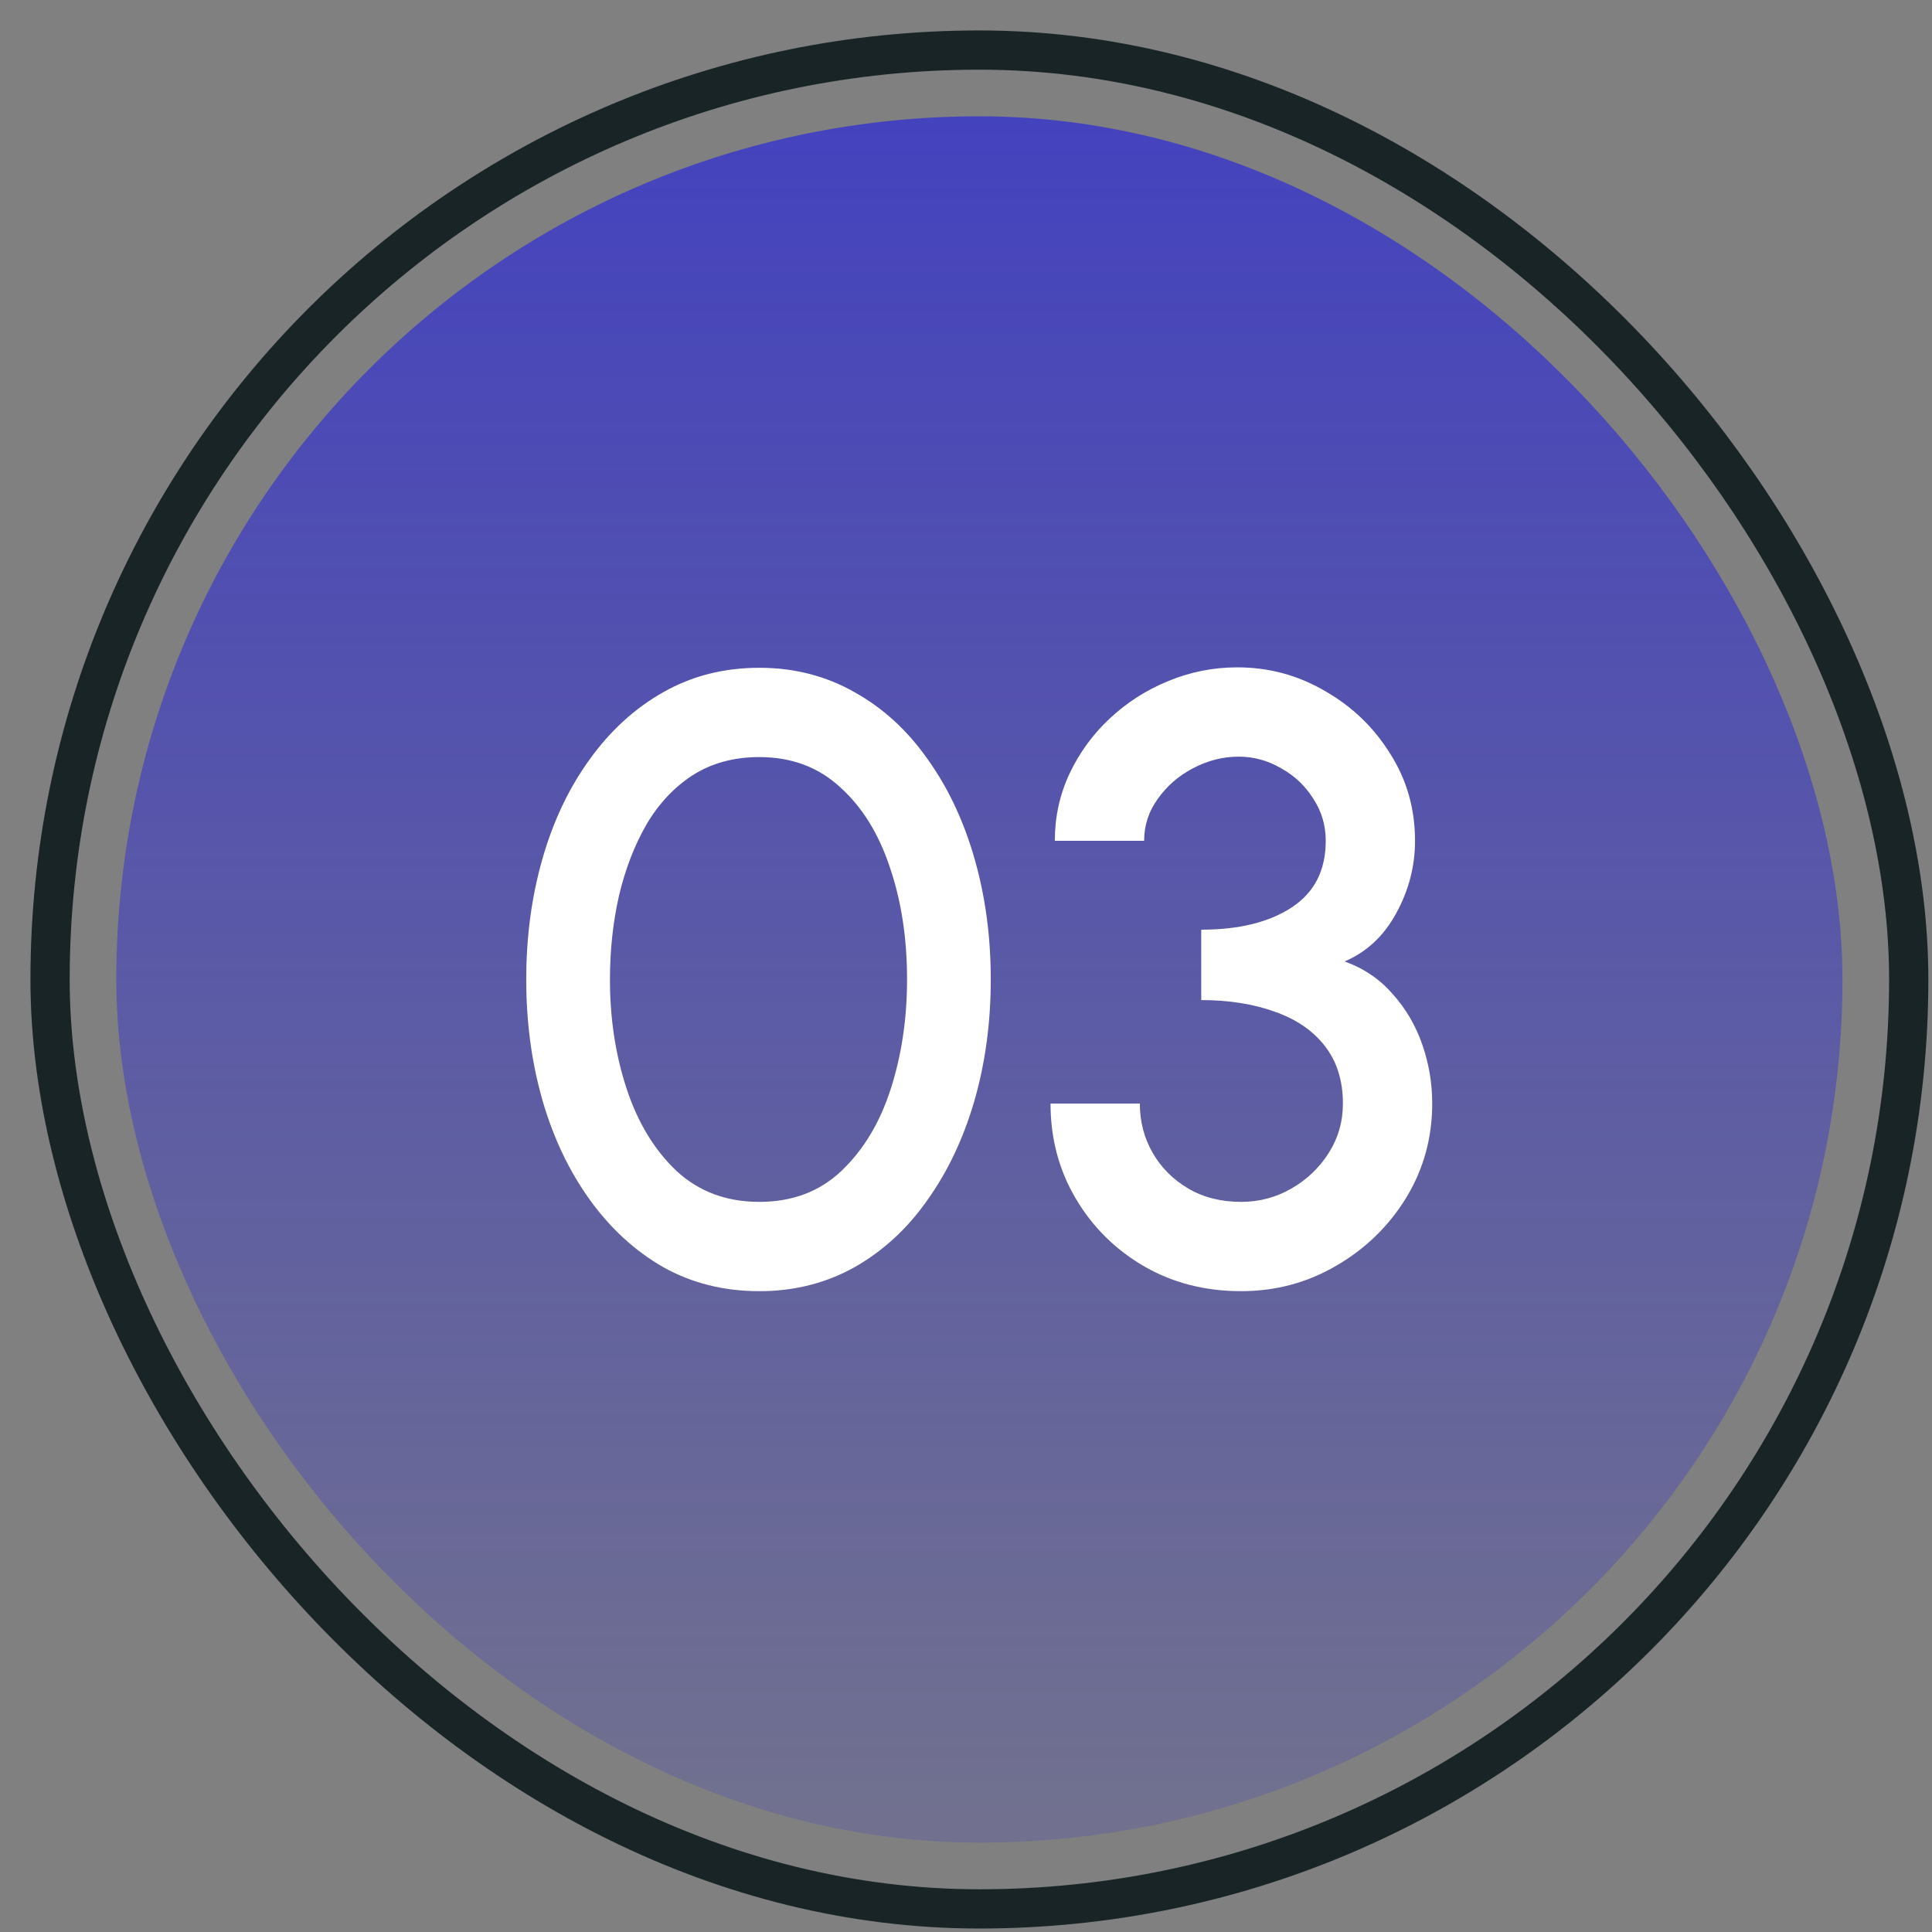 <svg width="45" height="45" viewBox="0 0 45 45" fill="none" xmlns="http://www.w3.org/2000/svg">
<rect x="0" y="0" width="45" height="45" fill="#808080" stroke="none"/>
<rect x="1.166" y="1.166" width="43.292" height="43.296" rx="21.646" stroke="#192426" stroke-width="0.914"/>
<rect x="2.709" y="2.709" width="40.205" height="40.21" rx="20.103" fill="url(#paint0_linear_468_5668)" fill-opacity="0.8"/>
<path d="M17.687 30.074C16.86 30.074 16.114 29.887 15.447 29.514C14.787 29.134 14.217 28.611 13.737 27.944C13.257 27.277 12.89 26.507 12.637 25.634C12.384 24.754 12.257 23.814 12.257 22.814C12.257 21.814 12.384 20.874 12.637 19.994C12.89 19.114 13.257 18.344 13.737 17.684C14.217 17.017 14.787 16.497 15.447 16.124C16.114 15.744 16.86 15.554 17.687 15.554C18.5 15.554 19.24 15.744 19.907 16.124C20.574 16.497 21.14 17.017 21.607 17.684C22.08 18.344 22.444 19.114 22.697 19.994C22.95 20.874 23.077 21.814 23.077 22.814C23.077 23.814 22.95 24.754 22.697 25.634C22.444 26.507 22.08 27.277 21.607 27.944C21.14 28.611 20.574 29.134 19.907 29.514C19.24 29.887 18.5 30.074 17.687 30.074ZM17.687 27.994C18.454 27.994 19.09 27.754 19.597 27.274C20.11 26.787 20.494 26.151 20.747 25.364C21 24.577 21.127 23.727 21.127 22.814C21.127 21.854 20.994 20.984 20.727 20.204C20.467 19.417 20.08 18.794 19.567 18.334C19.06 17.867 18.434 17.634 17.687 17.634C17.094 17.634 16.577 17.774 16.137 18.054C15.704 18.334 15.344 18.717 15.057 19.204C14.777 19.691 14.564 20.244 14.417 20.864C14.277 21.484 14.207 22.134 14.207 22.814C14.207 23.727 14.337 24.577 14.597 25.364C14.857 26.151 15.244 26.787 15.757 27.274C16.277 27.754 16.92 27.994 17.687 27.994ZM28.909 30.074C28.062 30.074 27.302 29.877 26.629 29.484C25.962 29.091 25.436 28.564 25.049 27.904C24.662 27.244 24.469 26.511 24.469 25.704H26.549C26.549 26.124 26.649 26.507 26.849 26.854C27.049 27.201 27.326 27.477 27.679 27.684C28.032 27.891 28.442 27.994 28.909 27.994C29.329 27.994 29.719 27.891 30.079 27.684C30.439 27.477 30.729 27.201 30.949 26.854C31.169 26.507 31.279 26.124 31.279 25.704C31.279 25.171 31.139 24.724 30.859 24.364C30.579 24.004 30.189 23.737 29.689 23.564C29.195 23.384 28.625 23.294 27.979 23.294V21.654C28.859 21.654 29.562 21.481 30.089 21.134C30.616 20.787 30.879 20.271 30.879 19.584C30.879 19.224 30.782 18.897 30.589 18.604C30.402 18.304 30.152 18.067 29.839 17.894C29.532 17.714 29.202 17.624 28.849 17.624C28.482 17.624 28.129 17.714 27.789 17.894C27.456 18.067 27.182 18.304 26.969 18.604C26.756 18.897 26.649 19.224 26.649 19.584H24.569C24.569 19.031 24.682 18.511 24.909 18.024C25.142 17.531 25.456 17.101 25.849 16.734C26.249 16.361 26.702 16.071 27.209 15.864C27.722 15.651 28.259 15.544 28.819 15.544C29.552 15.544 30.232 15.727 30.859 16.094C31.492 16.454 31.999 16.941 32.379 17.554C32.766 18.161 32.959 18.837 32.959 19.584C32.959 20.177 32.812 20.741 32.519 21.274C32.232 21.801 31.832 22.174 31.319 22.394C31.765 22.554 32.139 22.807 32.439 23.154C32.745 23.494 32.975 23.887 33.129 24.334C33.282 24.774 33.359 25.231 33.359 25.704C33.359 26.504 33.156 27.237 32.749 27.904C32.342 28.564 31.799 29.091 31.119 29.484C30.445 29.877 29.709 30.074 28.909 30.074Z" fill="white"/>
<defs>
<linearGradient id="paint0_linear_468_5668" x1="22.812" y1="2.709" x2="22.812" y2="42.919" gradientUnits="userSpaceOnUse">
<stop stop-color="#3533cd"/>
<stop offset="1" stop-color="#3533cd" stop-opacity="0.24"/>
</linearGradient>
</defs>
</svg>
